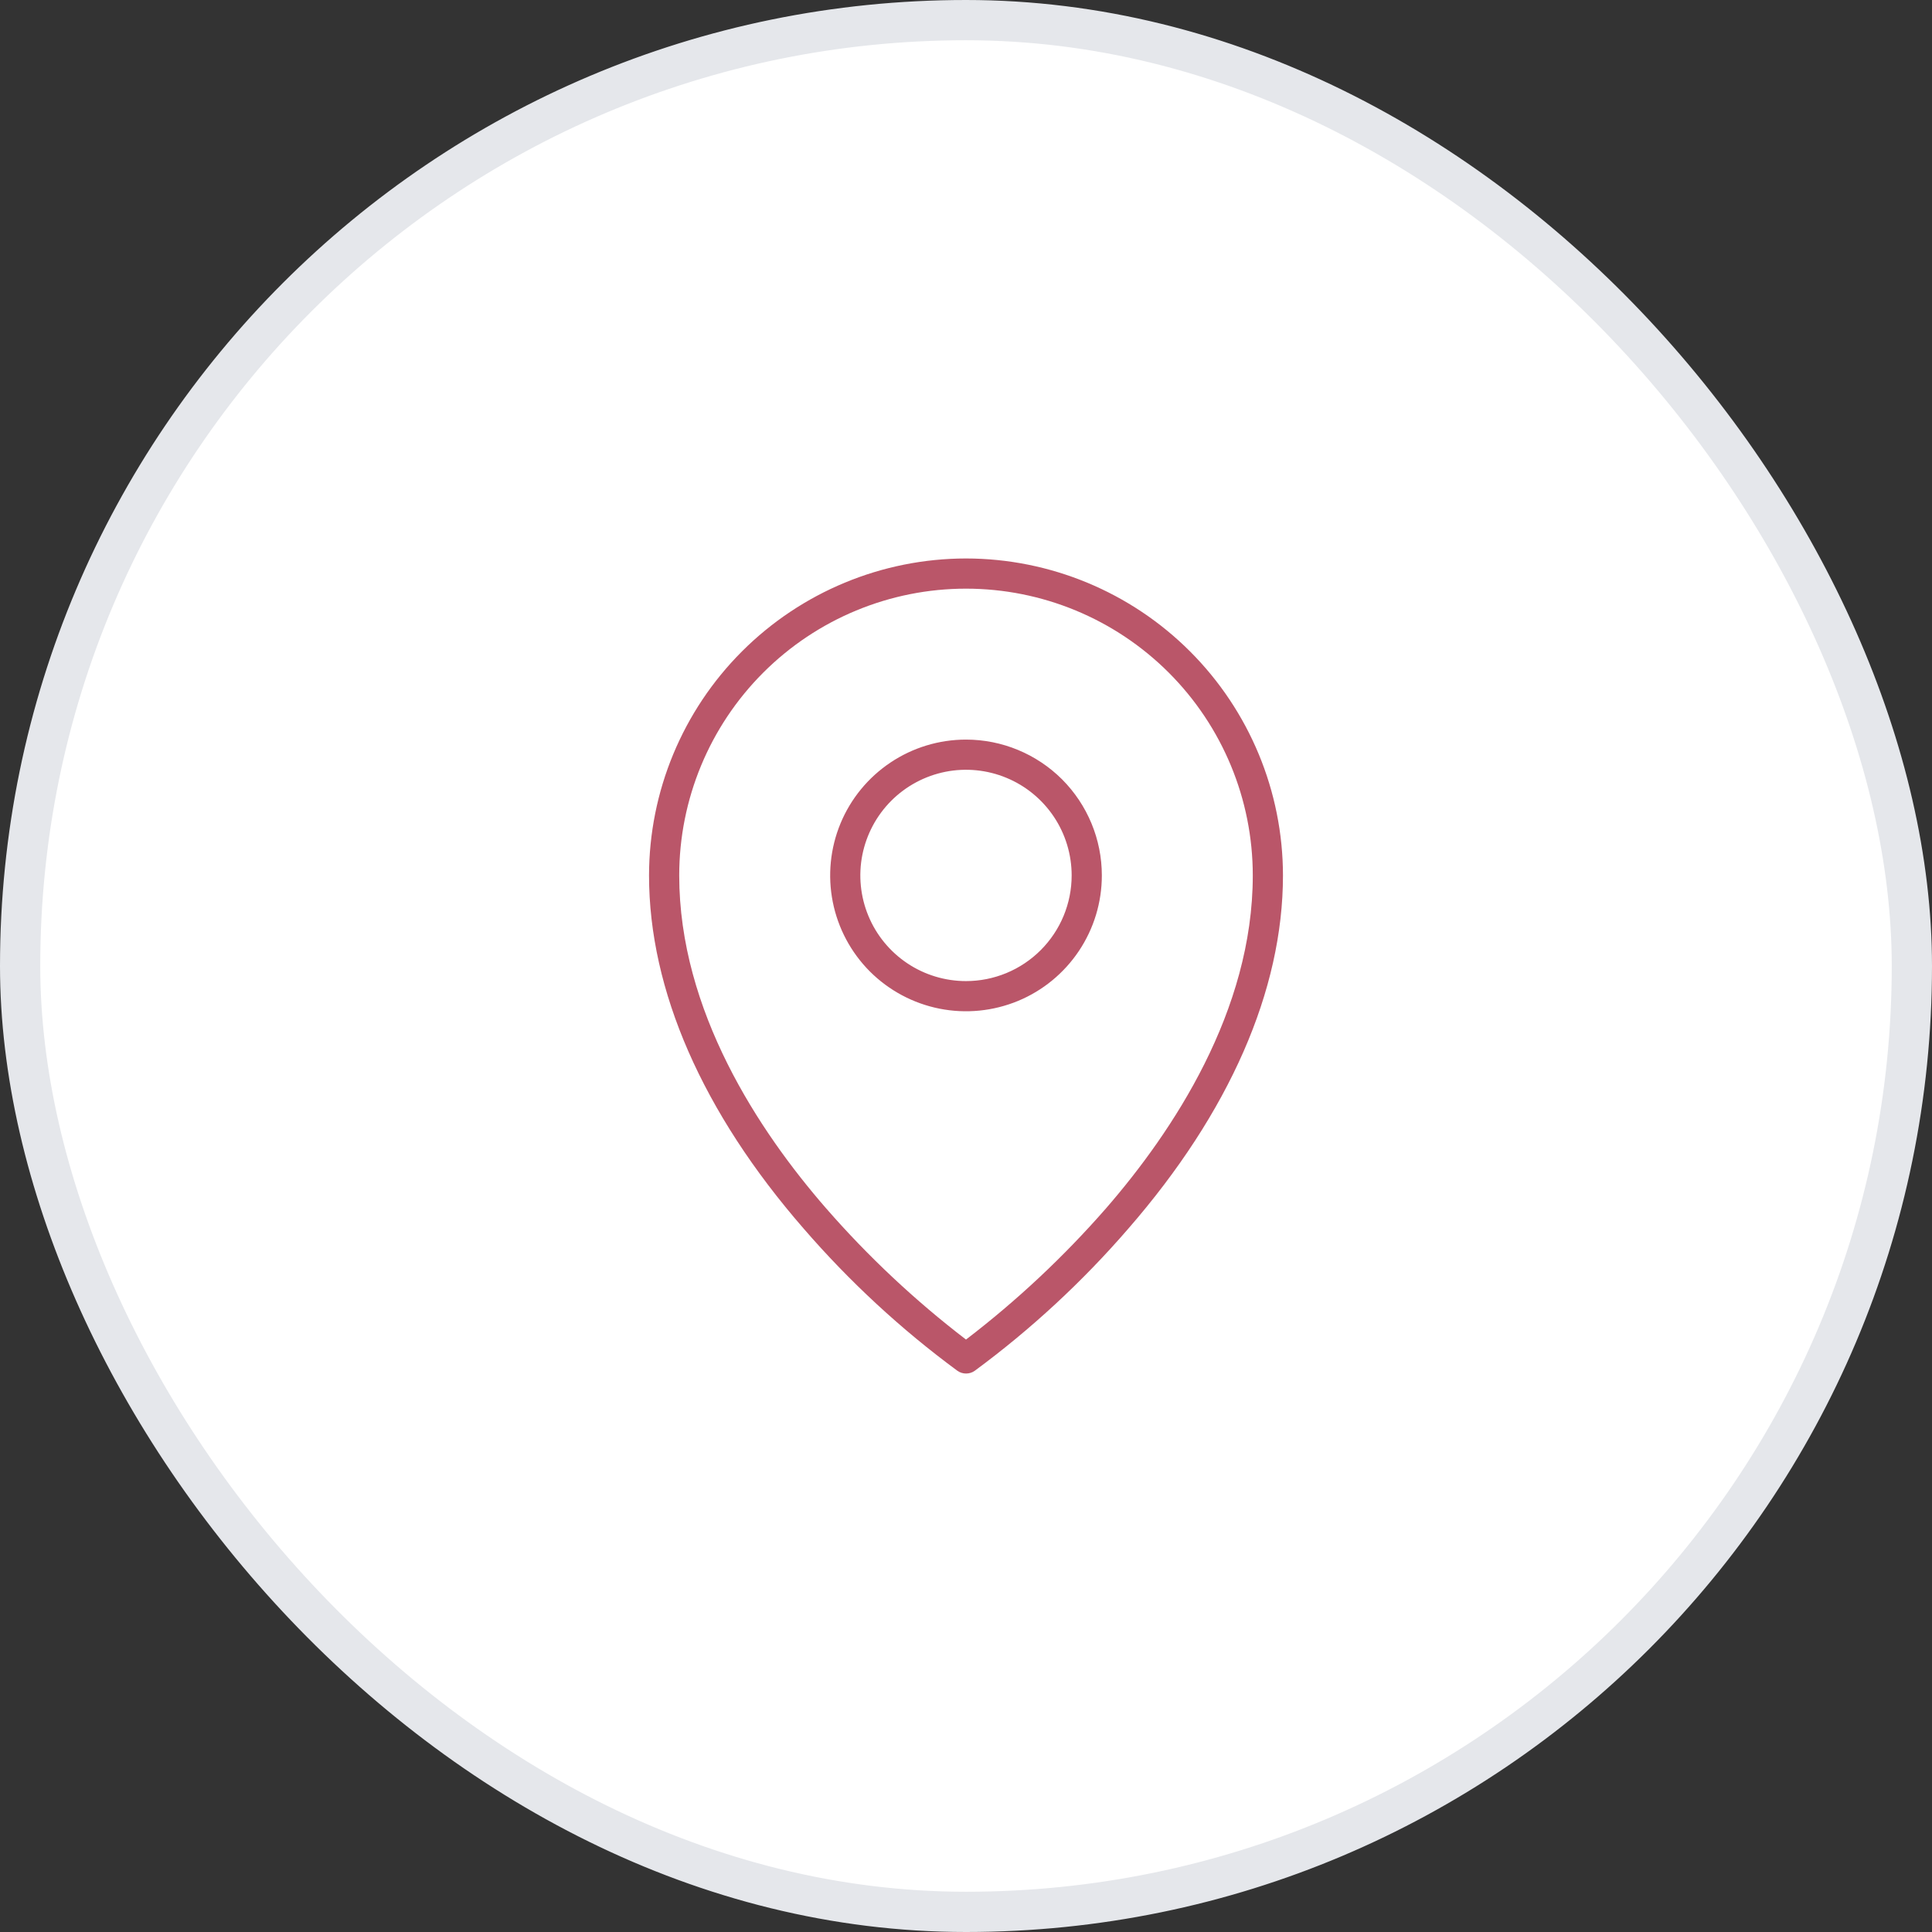 <?xml version="1.0" encoding="utf-8"?>
<svg xmlns="http://www.w3.org/2000/svg" fill="none" height="100%" overflow="visible" preserveAspectRatio="none" style="display: block;" viewBox="0 0 48 48" width="100%">
<rect x="0" y="0" width="48" height="48" fill="#333333" stroke="none"/>
<g id="Background+Border">
<rect fill="white" height="47" rx="23.5" width="47" x="0.5" y="0.5"/>
<rect height="47" rx="23.5" stroke="#E5E7EB" width="47" x="0.5" y="0.5"/>
<g id="iconify-icon">
<g id="SVG">
<path d="M24 18.375C23.332 18.375 22.68 18.573 22.125 18.944C21.57 19.315 21.137 19.842 20.882 20.458C20.627 21.075 20.56 21.754 20.69 22.408C20.82 23.063 21.142 23.665 21.613 24.137C22.085 24.608 22.687 24.93 23.342 25.06C23.996 25.19 24.675 25.123 25.292 24.868C25.908 24.613 26.435 24.18 26.806 23.625C27.177 23.07 27.375 22.418 27.375 21.75C27.375 20.855 27.019 19.997 26.387 19.363C25.753 18.731 24.895 18.375 24 18.375ZM24 24.375C23.481 24.375 22.973 24.221 22.542 23.933C22.11 23.644 21.773 23.234 21.575 22.755C21.376 22.275 21.324 21.747 21.425 21.238C21.527 20.729 21.777 20.261 22.144 19.894C22.511 19.527 22.979 19.277 23.488 19.175C23.997 19.074 24.525 19.126 25.005 19.325C25.484 19.523 25.894 19.86 26.183 20.292C26.471 20.723 26.625 21.231 26.625 21.75C26.625 22.095 26.557 22.436 26.425 22.755C26.293 23.073 26.1 23.362 25.856 23.606C25.612 23.85 25.323 24.043 25.005 24.175C24.686 24.307 24.345 24.375 24 24.375ZM24 13.875C21.912 13.877 19.91 14.708 18.434 16.184C16.958 17.66 16.127 19.662 16.125 21.75C16.125 24.602 17.453 27.637 19.969 30.527C21.107 31.842 22.387 33.026 23.787 34.057C23.85 34.102 23.925 34.125 24.002 34.125C24.079 34.125 24.154 34.102 24.217 34.057C25.615 33.026 26.895 31.841 28.031 30.527C30.545 27.637 31.875 24.602 31.875 21.75C31.873 19.662 31.042 17.66 29.566 16.184C28.09 14.708 26.088 13.877 24 13.875ZM27.478 30.022C26.43 31.221 25.265 32.313 24 33.281C22.735 32.312 21.569 31.219 20.522 30.018C18.858 28.106 16.875 25.116 16.875 21.75C16.875 19.86 17.626 18.048 18.962 16.712C20.298 15.376 22.11 14.625 24 14.625C25.89 14.625 27.702 15.376 29.038 16.712C30.374 18.048 31.125 19.86 31.125 21.75C31.125 25.116 29.142 28.106 27.478 30.022Z" fill="#BA5669" id="Vector"/>
</g>
</g>
</g>
</svg>
